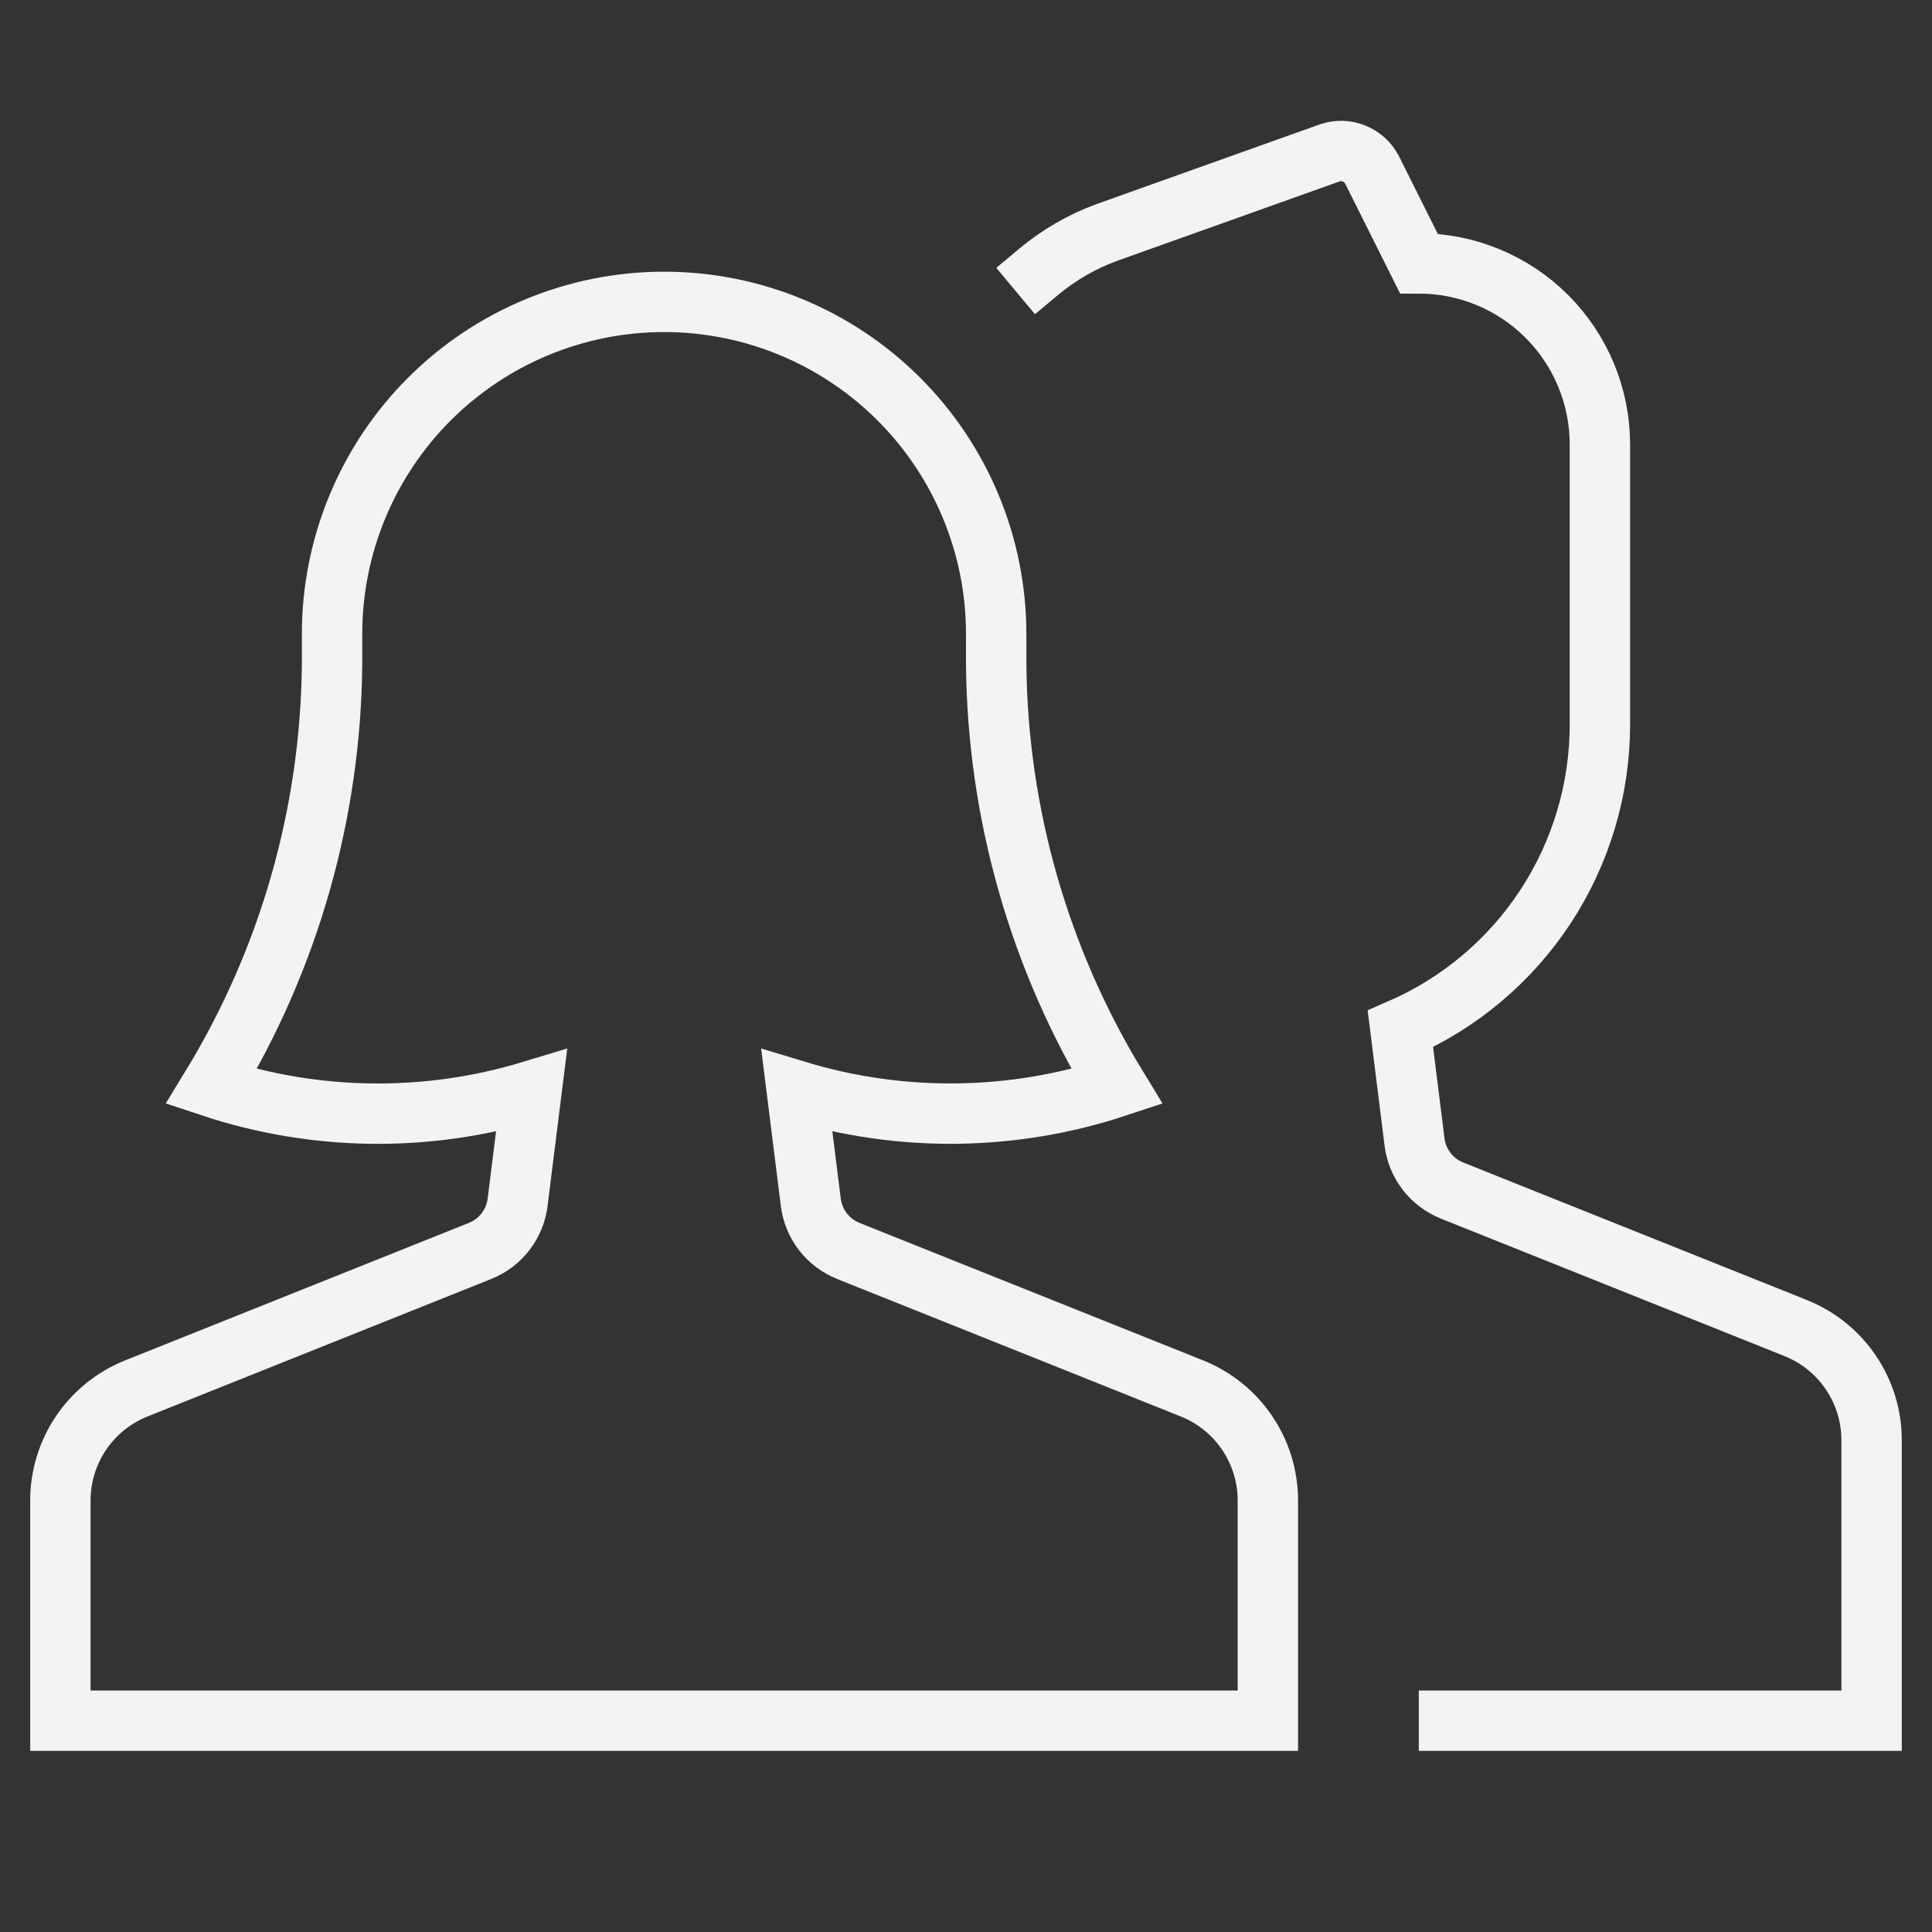 <svg width="64" height="64" viewBox="0 0 64 64" fill="none" xmlns="http://www.w3.org/2000/svg">
<rect x="0" y="0" width="64" height="64" fill="#333333" stroke="none"/>
<path d="M47.999 57H61.999V47.708C61.999 46.909 61.76 46.128 61.312 45.466C60.864 44.804 60.227 44.291 59.485 43.994L48.099 39.438C47.767 39.305 47.477 39.086 47.259 38.803C47.041 38.52 46.902 38.184 46.858 37.829L46.39 34.085C48.354 33.23 50.026 31.82 51.2 30.029C52.373 28.237 52.999 26.142 52.999 24V14.725C52.999 13.134 52.367 11.608 51.242 10.482C50.117 9.357 48.59 8.725 46.999 8.725L45.446 5.618C45.318 5.377 45.108 5.188 44.854 5.086C44.601 4.984 44.319 4.975 44.059 5.061L36.653 7.705C35.838 8.005 35.08 8.443 34.412 9" stroke="#F3F3F3" stroke-width="2" stroke-miterlimit="10" stroke-linecap="square"/>
<path d="M39.486 45.994L28.1 41.438C27.768 41.305 27.478 41.086 27.26 40.803C27.042 40.52 26.903 40.184 26.859 39.829L26.397 36.136C29.861 37.186 33.565 37.139 37 36C34.426 31.781 33.044 26.942 33 22V21C33 18.083 31.841 15.285 29.778 13.222C27.715 11.159 24.917 10 22 10C19.083 10 16.285 11.159 14.222 13.222C12.159 15.285 11 18.083 11 21V22C10.956 26.942 9.574 31.781 7 36C10.437 37.14 14.143 37.188 17.608 36.136L17.146 39.829C17.102 40.184 16.963 40.52 16.745 40.803C16.527 41.086 16.237 41.305 15.905 41.438L4.514 45.994C3.772 46.291 3.136 46.803 2.688 47.465C2.239 48.127 2 48.909 2 49.708V57H42V49.708C42 48.909 41.761 48.127 41.312 47.465C40.864 46.803 40.228 46.291 39.486 45.994Z" stroke="#F3F3F3" stroke-width="2" stroke-miterlimit="10" stroke-linecap="square"/>
</svg>
